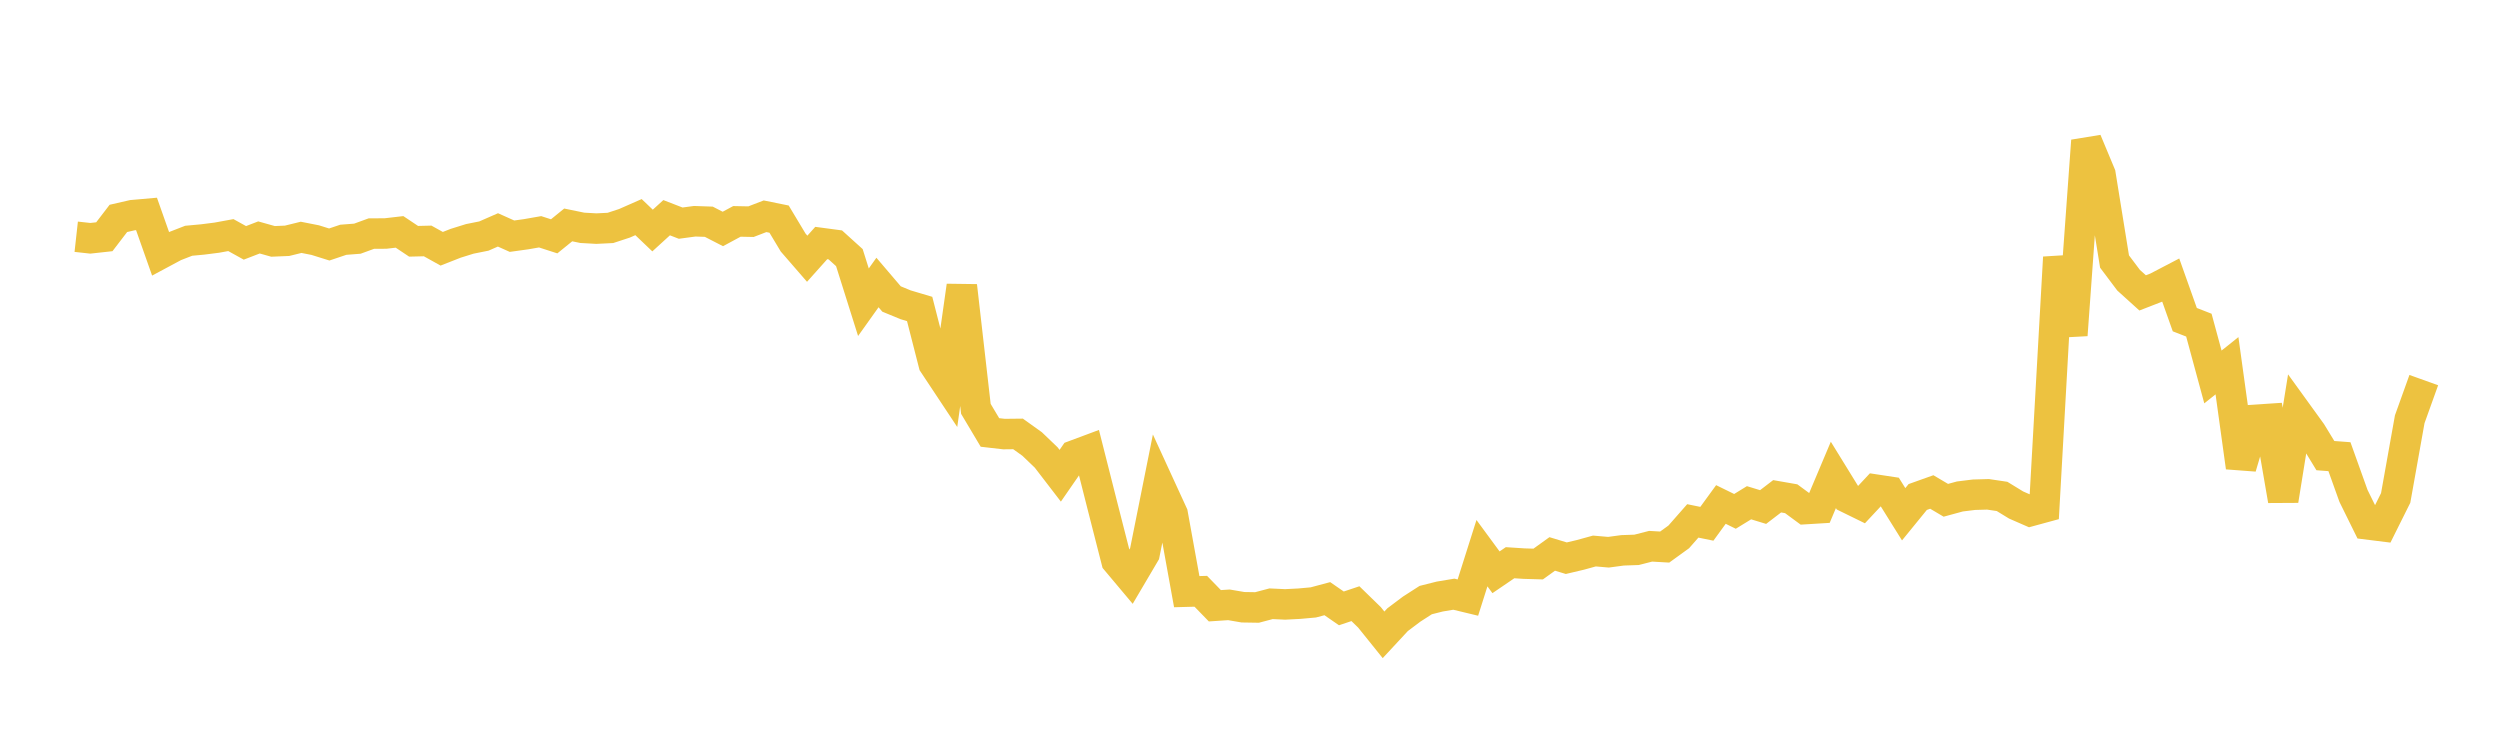 <svg width="164" height="48" xmlns="http://www.w3.org/2000/svg" xmlns:xlink="http://www.w3.org/1999/xlink"><path fill="none" stroke="rgb(237,194,64)" stroke-width="2" d="M5,15.53L5.922,15.632L6.844,15.531L7.766,14.327L8.689,14.115L9.611,14.034L10.533,16.647L11.455,16.153L12.377,15.794L13.299,15.708L14.222,15.591L15.144,15.422L16.066,15.932L16.988,15.576L17.91,15.835L18.832,15.796L19.754,15.569L20.677,15.751L21.599,16.039L22.521,15.729L23.443,15.658L24.365,15.322L25.287,15.319L26.21,15.212L27.132,15.828L28.054,15.806L28.976,16.319L29.898,15.957L30.82,15.67L31.743,15.485L32.665,15.081L33.587,15.494L34.509,15.366L35.431,15.205L36.353,15.503L37.275,14.755L38.198,14.945L39.12,14.997L40.042,14.952L40.964,14.649L41.886,14.243L42.808,15.123L43.731,14.281L44.653,14.638L45.575,14.514L46.497,14.546L47.419,15.02L48.341,14.523L49.263,14.542L50.186,14.187L51.108,14.374L52.03,15.91L52.952,16.973L53.874,15.942L54.796,16.065L55.719,16.9L56.641,19.826L57.563,18.532L58.485,19.613L59.407,19.994L60.329,20.268L61.251,23.872L62.174,25.264L63.096,18.751L64.018,26.821L64.94,28.369L65.862,28.475L66.784,28.465L67.707,29.126L68.629,30.009L69.551,31.209L70.473,29.875L71.395,29.531L72.317,33.172L73.24,36.787L74.162,37.885L75.084,36.321L76.006,31.716L76.928,33.723L77.85,38.813L78.772,38.788L79.695,39.738L80.617,39.677L81.539,39.835L82.461,39.85L83.383,39.606L84.305,39.649L85.228,39.602L86.15,39.519L87.072,39.273L87.994,39.91L88.916,39.601L89.838,40.498L90.76,41.645L91.683,40.651L92.605,39.958L93.527,39.365L94.449,39.133L95.371,38.979L96.293,39.201L97.216,36.288L98.138,37.542L99.06,36.914L99.982,36.974L100.904,37.001L101.826,36.338L102.749,36.618L103.671,36.4L104.593,36.146L105.515,36.226L106.437,36.102L107.359,36.07L108.281,35.834L109.204,35.887L110.126,35.22L111.048,34.171L111.97,34.36L112.892,33.094L113.814,33.546L114.737,32.98L115.659,33.262L116.581,32.556L117.503,32.717L118.425,33.396L119.347,33.34L120.269,31.154L121.192,32.652L122.114,33.104L123.036,32.117L123.958,32.257L124.88,33.735L125.802,32.604L126.725,32.274L127.647,32.819L128.569,32.568L129.491,32.454L130.413,32.428L131.335,32.565L132.257,33.129L133.18,33.532L134.102,33.281L135.024,16.884L135.946,21.981L136.868,9.232L137.79,11.441L138.713,17.155L139.635,18.381L140.557,19.214L141.479,18.856L142.401,18.375L143.323,20.969L144.246,21.329L145.168,24.728L146.09,23.992L147.012,30.654L147.934,27.542L148.856,27.481L149.778,32.83L150.701,27.1L151.623,28.375L152.545,29.889L153.467,29.958L154.389,32.531L155.311,34.4L156.234,34.515L157.156,32.666L158.078,27.503L159,24.935"></path></svg>